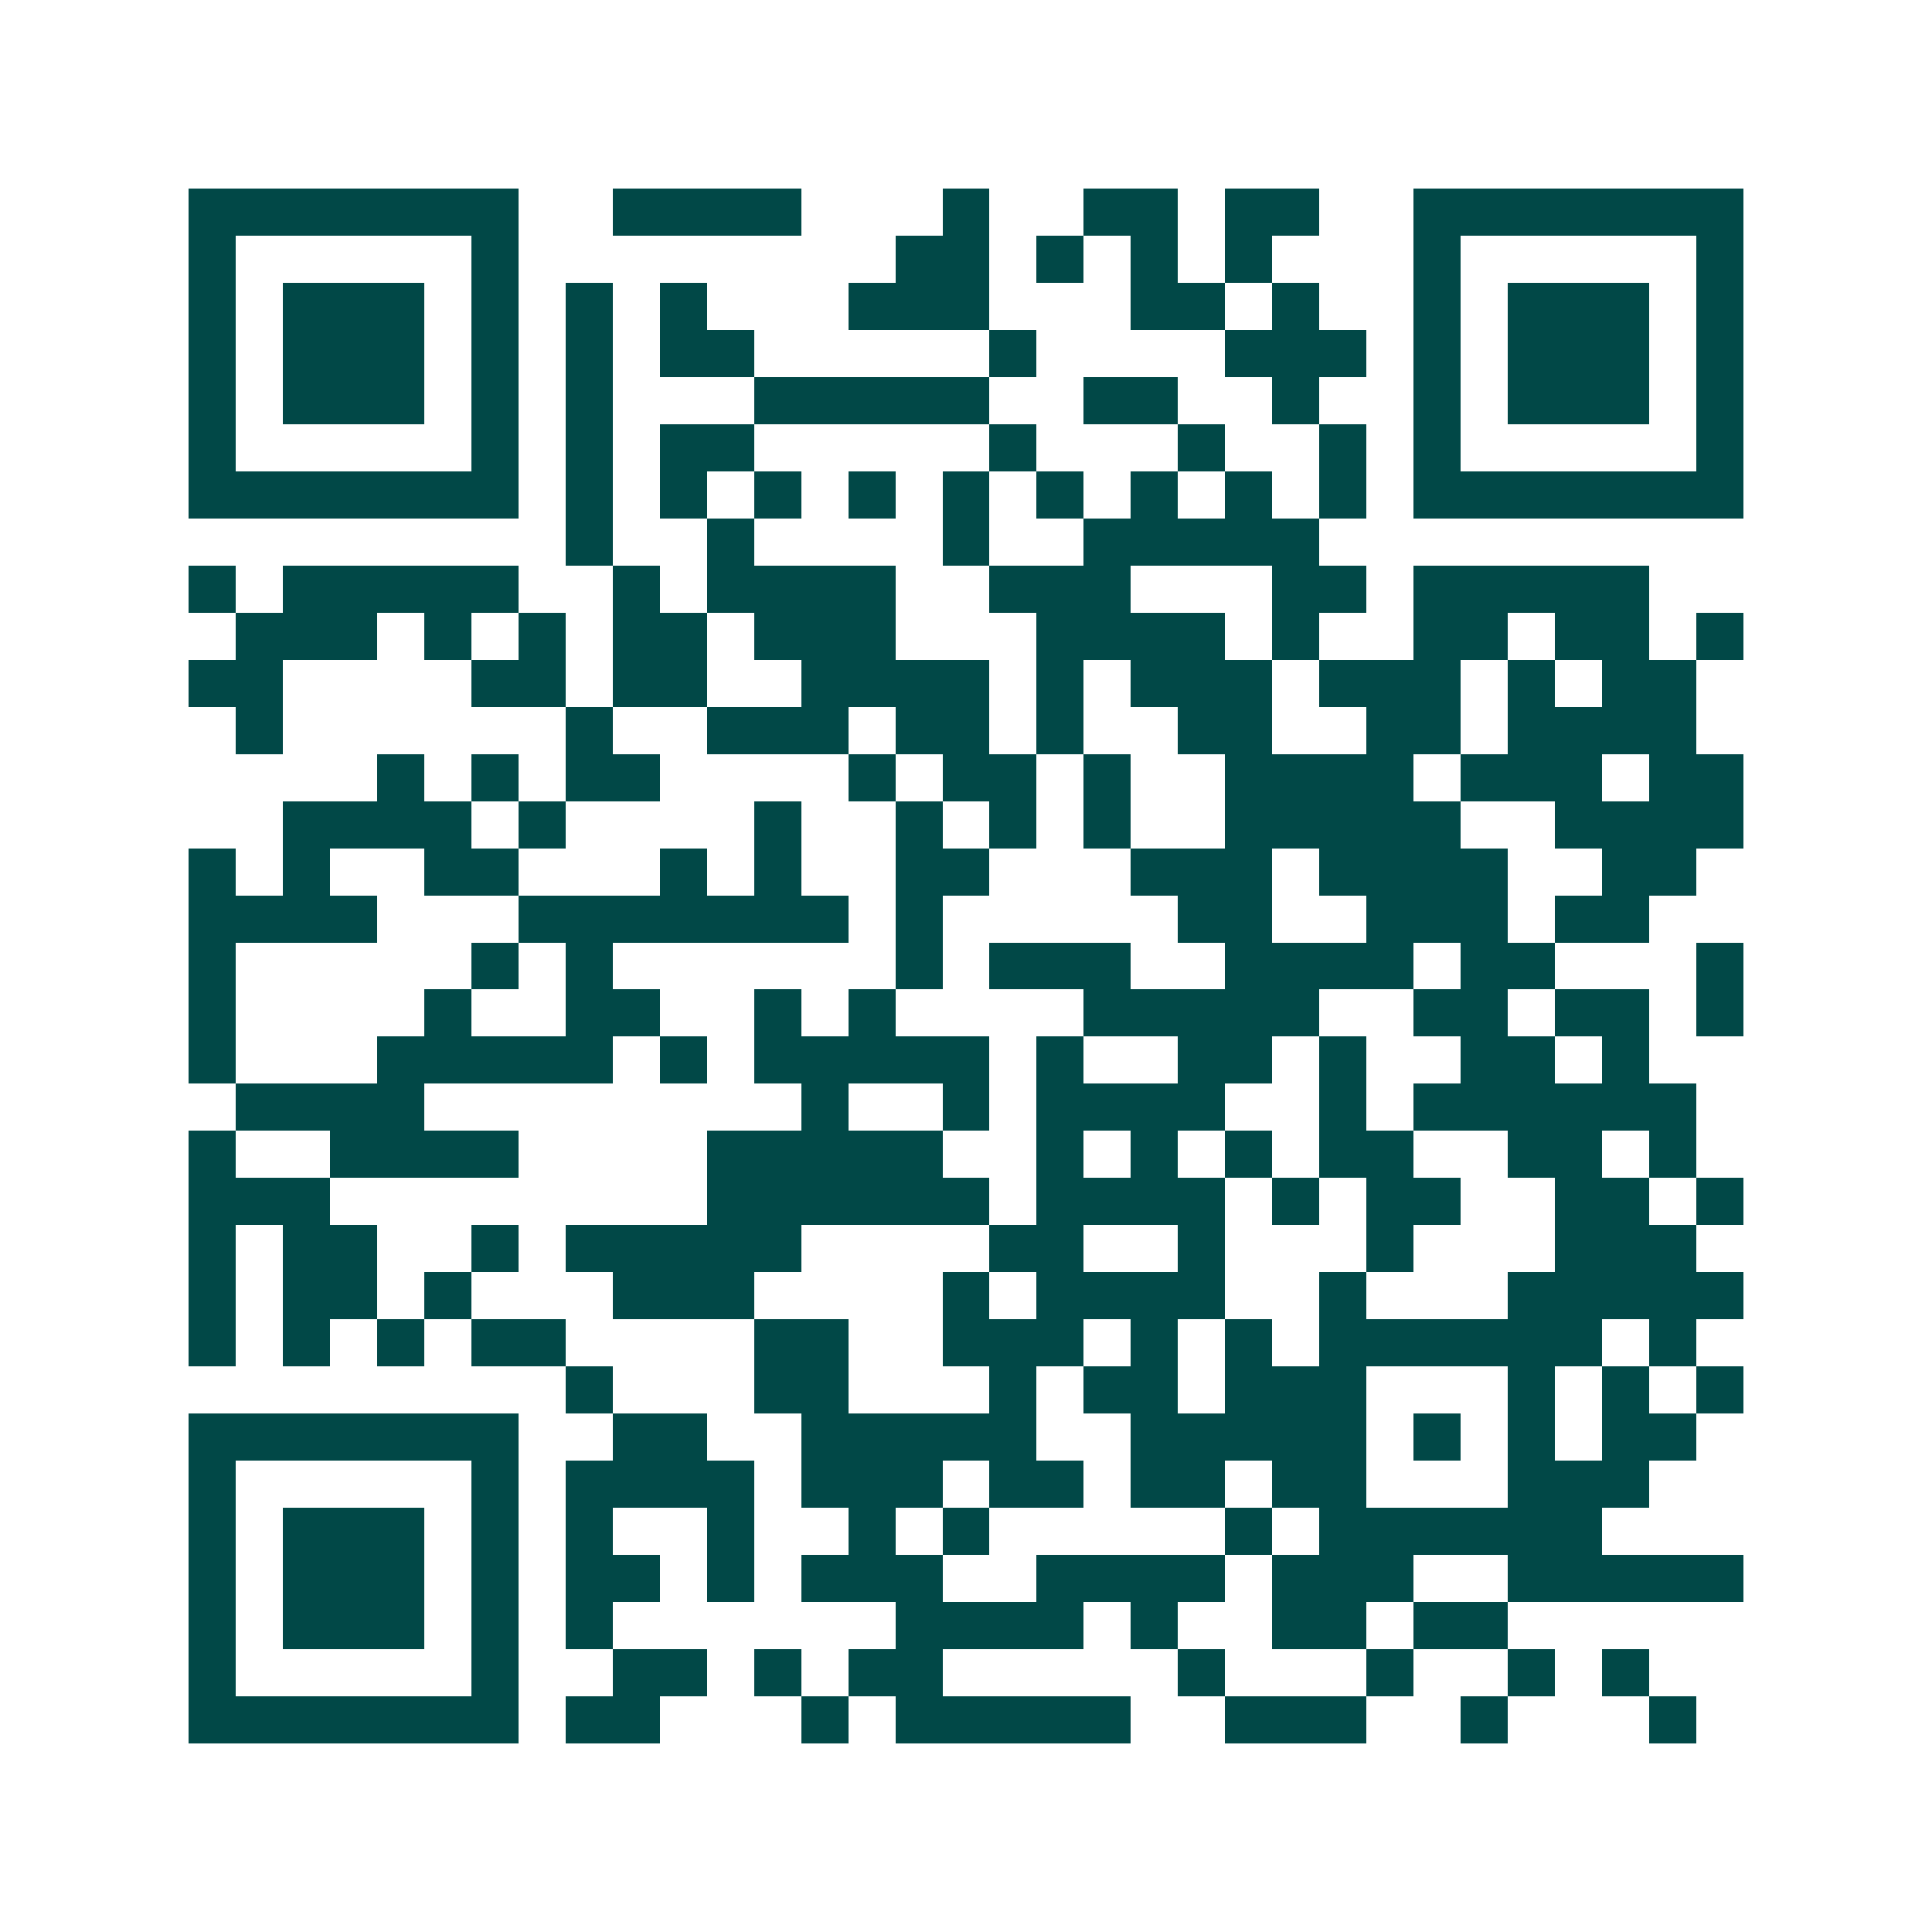 <svg xmlns="http://www.w3.org/2000/svg" width="200" height="200" viewBox="0 0 41 41" shape-rendering="crispEdges"><path fill="#ffffff" d="M0 0h41v41H0z"/><path stroke="#014847" d="M4 4.5h7m2 0h4m3 0h1m2 0h2m1 0h2m2 0h7M4 5.5h1m5 0h1m8 0h2m1 0h1m1 0h1m1 0h1m3 0h1m5 0h1M4 6.5h1m1 0h3m1 0h1m1 0h1m1 0h1m3 0h3m3 0h2m1 0h1m2 0h1m1 0h3m1 0h1M4 7.5h1m1 0h3m1 0h1m1 0h1m1 0h2m5 0h1m4 0h3m1 0h1m1 0h3m1 0h1M4 8.5h1m1 0h3m1 0h1m1 0h1m3 0h5m2 0h2m2 0h1m2 0h1m1 0h3m1 0h1M4 9.5h1m5 0h1m1 0h1m1 0h2m5 0h1m3 0h1m2 0h1m1 0h1m5 0h1M4 10.5h7m1 0h1m1 0h1m1 0h1m1 0h1m1 0h1m1 0h1m1 0h1m1 0h1m1 0h1m1 0h7M12 11.5h1m2 0h1m4 0h1m2 0h5M4 12.5h1m1 0h5m2 0h1m1 0h4m2 0h3m3 0h2m1 0h5M5 13.5h3m1 0h1m1 0h1m1 0h2m1 0h3m3 0h4m1 0h1m2 0h2m1 0h2m1 0h1M4 14.5h2m4 0h2m1 0h2m2 0h4m1 0h1m1 0h3m1 0h3m1 0h1m1 0h2M5 15.5h1m6 0h1m2 0h3m1 0h2m1 0h1m2 0h2m2 0h2m1 0h4M8 16.5h1m1 0h1m1 0h2m4 0h1m1 0h2m1 0h1m2 0h4m1 0h3m1 0h2M6 17.5h4m1 0h1m4 0h1m2 0h1m1 0h1m1 0h1m2 0h5m2 0h4M4 18.5h1m1 0h1m2 0h2m3 0h1m1 0h1m2 0h2m3 0h3m1 0h4m2 0h2M4 19.5h4m3 0h7m1 0h1m5 0h2m2 0h3m1 0h2M4 20.5h1m5 0h1m1 0h1m6 0h1m1 0h3m2 0h4m1 0h2m3 0h1M4 21.5h1m4 0h1m2 0h2m2 0h1m1 0h1m4 0h5m2 0h2m1 0h2m1 0h1M4 22.5h1m3 0h5m1 0h1m1 0h5m1 0h1m2 0h2m1 0h1m2 0h2m1 0h1M5 23.5h4m8 0h1m2 0h1m1 0h4m2 0h1m1 0h6M4 24.5h1m2 0h4m4 0h5m2 0h1m1 0h1m1 0h1m1 0h2m2 0h2m1 0h1M4 25.5h3m8 0h6m1 0h4m1 0h1m1 0h2m2 0h2m1 0h1M4 26.5h1m1 0h2m2 0h1m1 0h5m4 0h2m2 0h1m3 0h1m3 0h3M4 27.5h1m1 0h2m1 0h1m3 0h3m4 0h1m1 0h4m2 0h1m3 0h5M4 28.5h1m1 0h1m1 0h1m1 0h2m4 0h2m2 0h3m1 0h1m1 0h1m1 0h6m1 0h1M12 29.5h1m3 0h2m3 0h1m1 0h2m1 0h3m3 0h1m1 0h1m1 0h1M4 30.5h7m2 0h2m2 0h5m2 0h5m1 0h1m1 0h1m1 0h2M4 31.5h1m5 0h1m1 0h4m1 0h3m1 0h2m1 0h2m1 0h2m3 0h3M4 32.5h1m1 0h3m1 0h1m1 0h1m2 0h1m2 0h1m1 0h1m5 0h1m1 0h6M4 33.5h1m1 0h3m1 0h1m1 0h2m1 0h1m1 0h3m2 0h4m1 0h3m2 0h5M4 34.5h1m1 0h3m1 0h1m1 0h1m6 0h4m1 0h1m2 0h2m1 0h2M4 35.5h1m5 0h1m2 0h2m1 0h1m1 0h2m5 0h1m3 0h1m2 0h1m1 0h1M4 36.5h7m1 0h2m3 0h1m1 0h5m2 0h3m2 0h1m3 0h1"/></svg>
